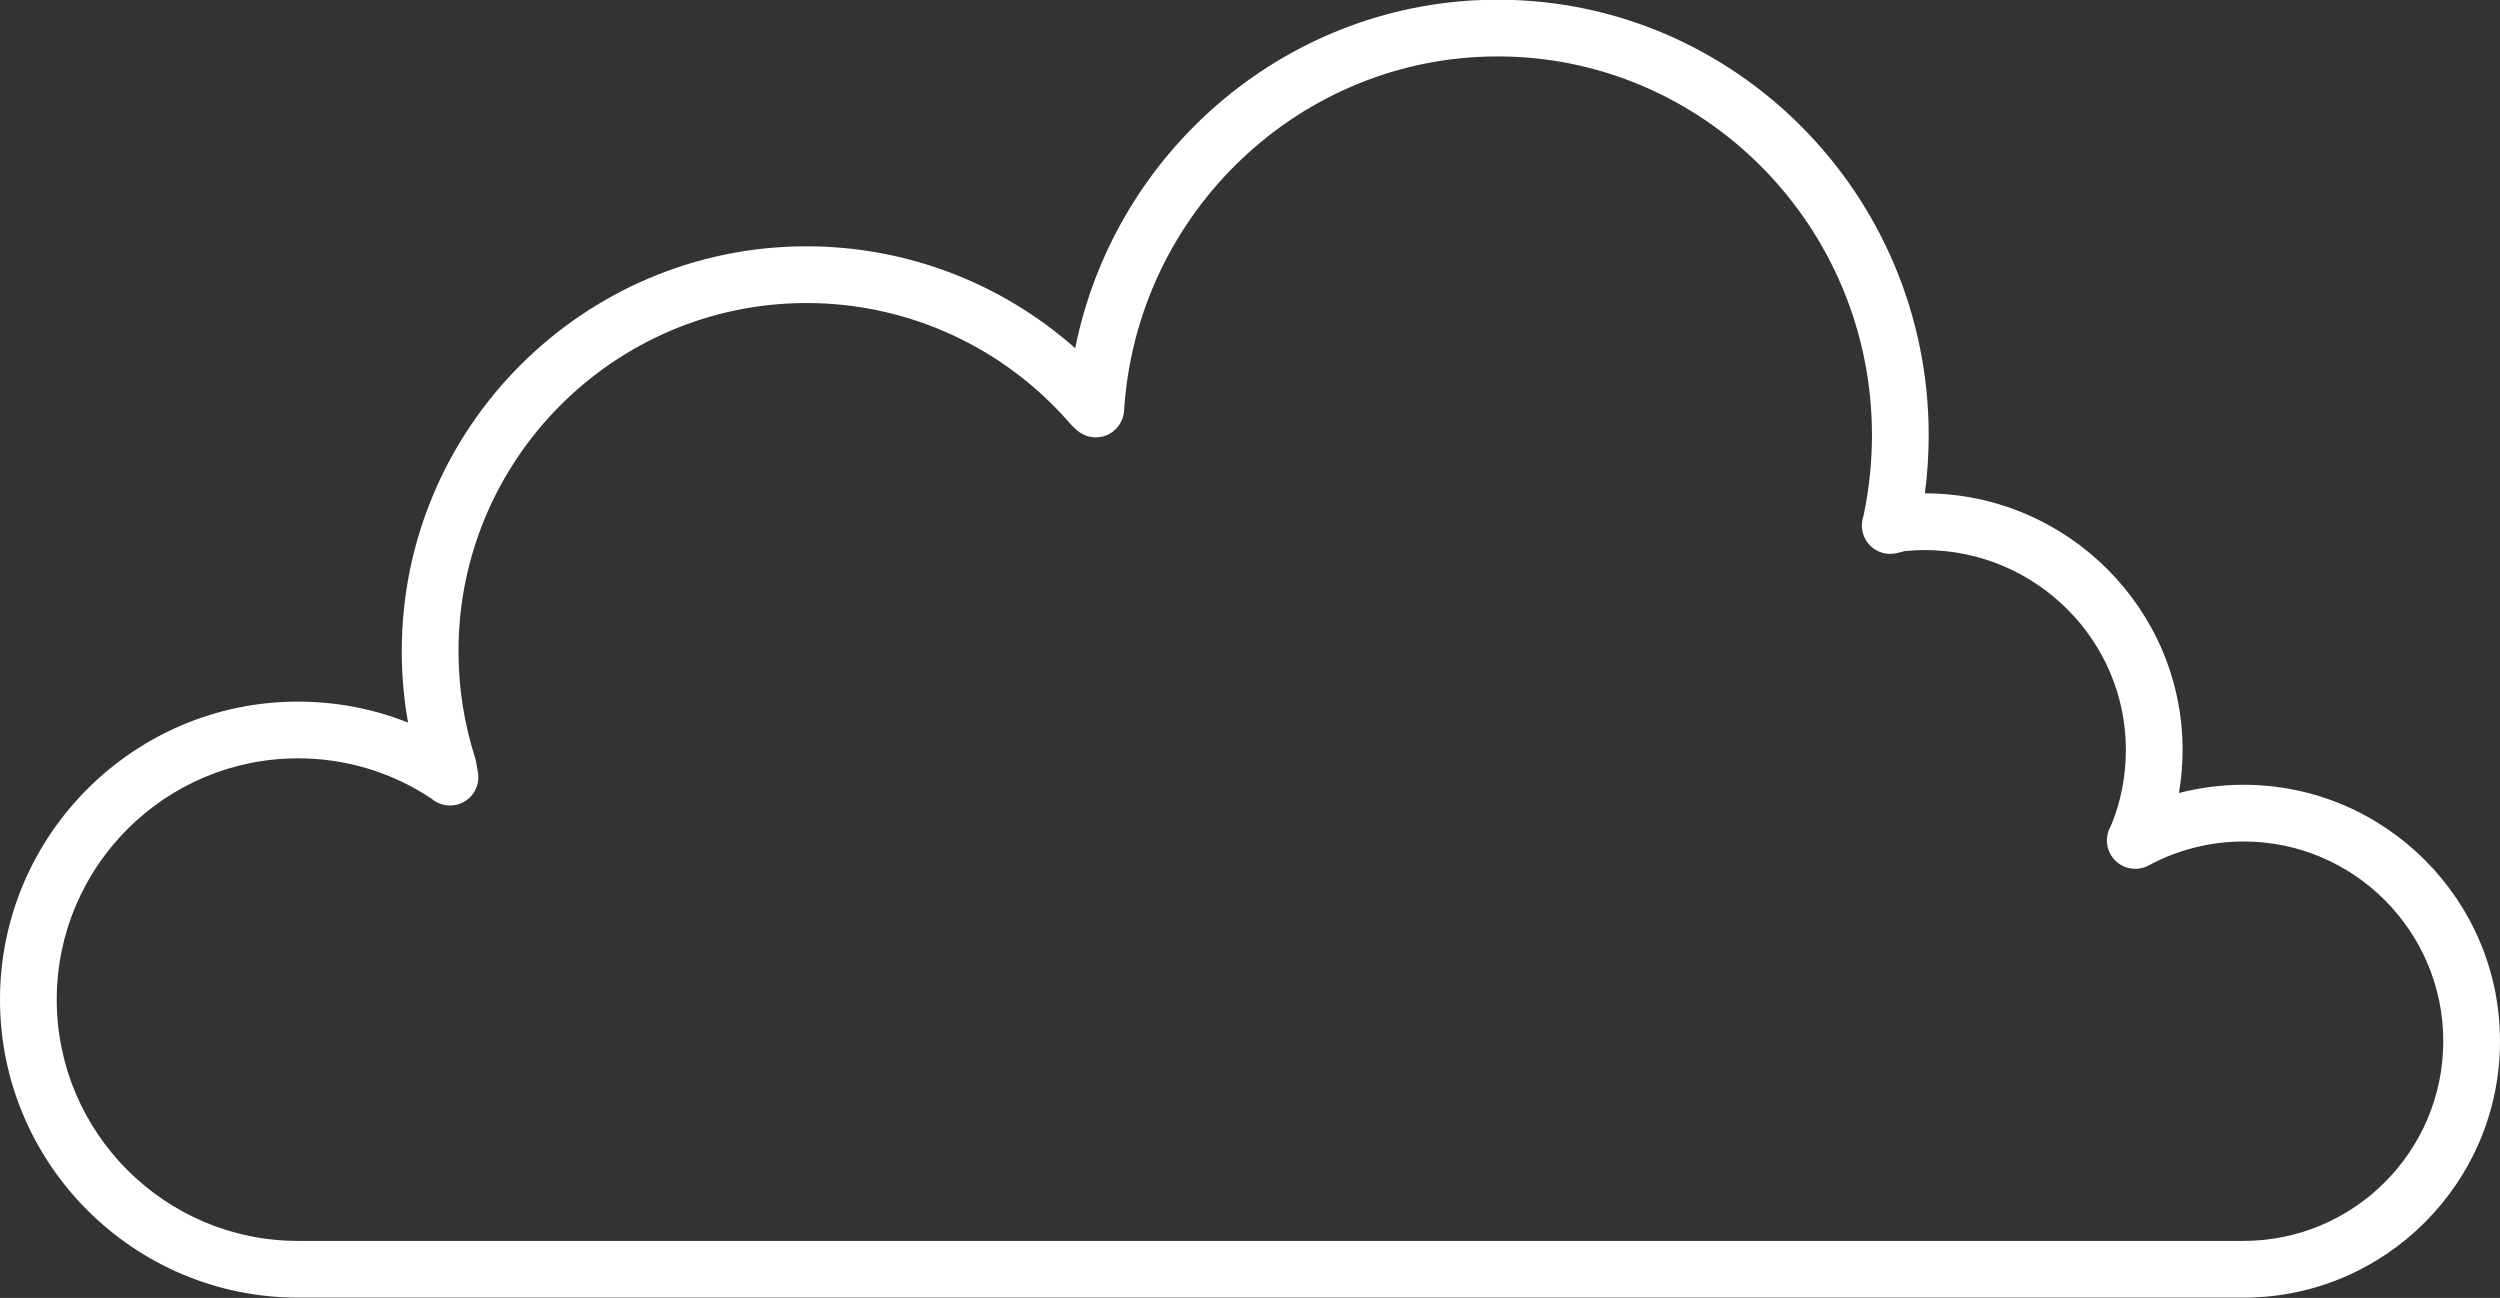 <?xml version="1.0" encoding="UTF-8" standalone="no"?><svg xmlns="http://www.w3.org/2000/svg" xmlns:xlink="http://www.w3.org/1999/xlink" fill="#000000" height="213.9" preserveAspectRatio="xMidYMid meet" version="1" viewBox="50.0 149.1 412.0 213.9" width="412" zoomAndPan="magnify"><rect x="50.0" y="149.1" width="412.0" height="213.9" fill="#333333" stroke="none"/><g id="change1_1"><path d="M 419.742 353.602 L 99.113 353.602 C 77.188 353.602 59.348 335.762 59.348 313.836 C 59.348 291.91 77.188 274.074 99.113 274.074 C 106.965 274.074 114.551 276.355 121.055 280.676 L 121.219 280.805 C 122.738 282.035 124.859 282.188 126.543 281.195 C 128.227 280.195 129.105 278.262 128.758 276.336 L 128.43 274.527 C 128.391 274.328 128.344 274.133 128.281 273.938 C 126.477 268.301 125.559 262.402 125.559 256.414 C 125.559 224.777 151.297 199.039 182.934 199.039 C 199.629 199.039 215.469 206.297 226.387 218.949 C 226.496 219.074 226.609 219.191 226.73 219.305 L 227.387 219.918 C 228.707 221.156 230.625 221.516 232.305 220.852 C 233.984 220.188 235.133 218.605 235.246 216.801 C 237.297 184.055 264.34 158.398 296.812 158.398 C 330.824 158.398 358.5 186.398 358.5 220.812 C 358.5 225.297 358.027 229.766 357.145 233.922 L 356.98 234.555 C 356.574 236.152 357.035 237.844 358.199 239.008 C 359.355 240.176 361.055 240.645 362.645 240.242 L 363.988 239.906 C 365.121 239.793 366.254 239.742 367.398 239.75 C 385.562 239.871 400.344 254.637 400.344 272.66 C 400.344 276.93 399.539 281.082 398.039 284.805 L 397.648 285.648 C 396.805 287.477 397.23 289.637 398.695 291.016 C 400.168 292.395 402.352 292.672 404.117 291.715 C 408.879 289.141 414.285 287.777 419.742 287.777 C 437.887 287.777 452.652 302.539 452.652 320.688 C 452.652 338.836 437.887 353.602 419.742 353.602 Z M 419.742 278.43 C 416.141 278.43 412.559 278.891 409.094 279.789 C 409.488 277.449 409.688 275.07 409.688 272.66 C 409.688 249.52 390.746 230.559 367.465 230.402 C 367.383 230.402 367.301 230.398 367.219 230.398 C 367.637 227.23 367.848 224.023 367.848 220.812 C 367.848 181.242 335.98 149.051 296.812 149.051 C 262.703 149.051 233.801 173.594 227.191 206.48 C 215.055 195.727 199.352 189.691 182.934 189.691 C 146.145 189.691 116.211 219.621 116.211 256.414 C 116.211 260.383 116.559 264.316 117.246 268.184 C 111.52 265.906 105.383 264.727 99.113 264.727 C 72.031 264.727 50 286.758 50 313.836 C 50 340.914 72.031 362.949 99.113 362.949 L 419.742 362.949 C 443.039 362.949 462 343.988 462 320.688 C 462 297.387 443.039 278.43 419.742 278.43" fill="#ffffff"/></g></svg>